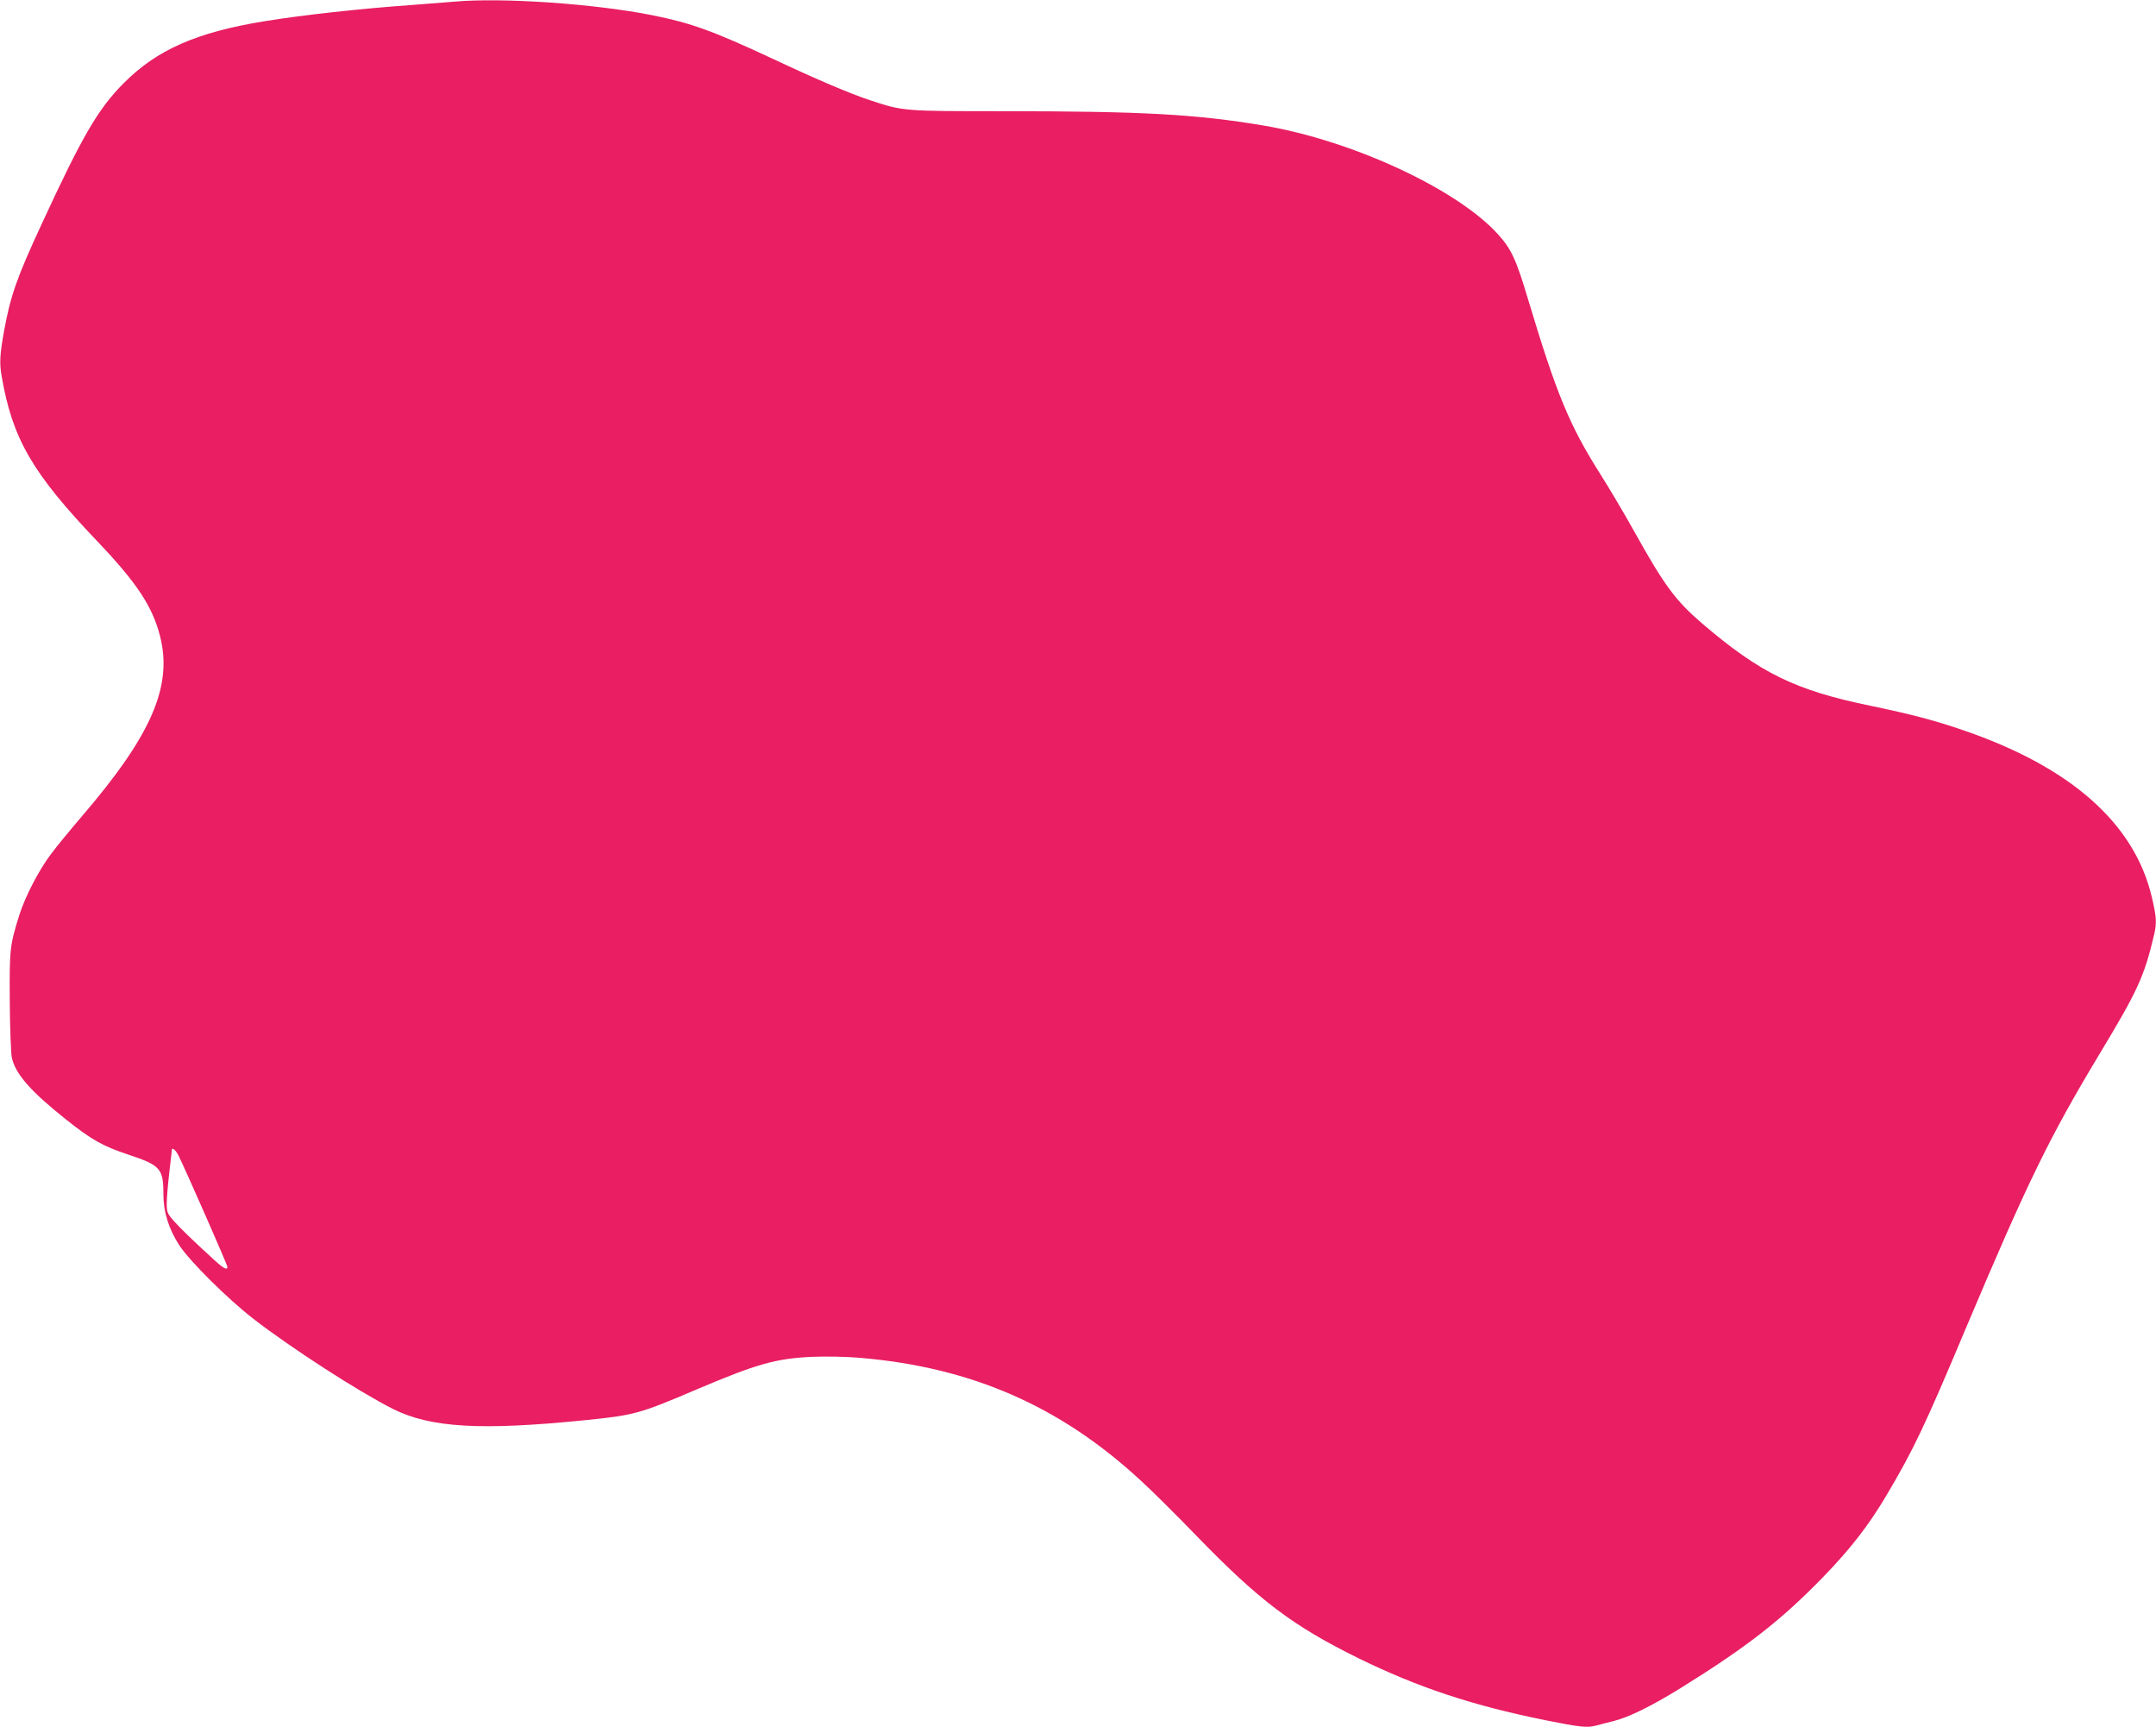 <?xml version="1.0" standalone="no"?>
<!DOCTYPE svg PUBLIC "-//W3C//DTD SVG 20010904//EN"
 "http://www.w3.org/TR/2001/REC-SVG-20010904/DTD/svg10.dtd">
<svg version="1.0" xmlns="http://www.w3.org/2000/svg"
 width="1280pt" height="1025pt" viewBox="0 0 1280 1025"
 preserveAspectRatio="xMidYMid meet">
<g transform="translate(0,1025) scale(0.1,-0.1)"
fill="#e91e63" stroke="none">
<path d="M2695 10240 c-49 -4 -164 -13 -255 -20 -287 -20 -652 -60 -870 -96
-404 -66 -638 -169 -836 -368 -152 -153 -245 -312 -489 -841 -145 -313 -183
-421 -221 -630 -25 -138 -28 -192 -14 -269 64 -371 182 -574 567 -978 234
-245 328 -387 373 -563 76 -297 -50 -588 -463 -1069 -71 -83 -155 -185 -185
-226 -73 -97 -153 -253 -187 -360 -57 -182 -59 -203 -57 -512 1 -158 7 -309
12 -335 22 -98 111 -200 324 -369 149 -119 219 -158 371 -208 186 -62 205 -82
205 -230 0 -110 31 -209 95 -308 63 -95 285 -316 440 -436 226 -175 625 -432
827 -534 223 -112 522 -130 1143 -67 290 29 323 38 660 182 361 153 470 184
690 194 80 3 200 1 280 -6 662 -56 1189 -286 1667 -728 65 -59 213 -206 330
-327 374 -386 573 -536 963 -728 353 -173 675 -280 1110 -368 211 -42 246 -46
304 -31 20 6 65 17 101 26 93 24 223 88 395 194 396 246 598 403 847 659 167
172 274 311 381 492 159 269 223 403 473 998 362 857 491 1122 791 1620 225
373 263 456 322 705 16 69 14 105 -14 223 -103 437 -481 771 -1117 989 -170
59 -313 96 -553 146 -447 92 -655 194 -999 488 -160 138 -223 223 -406 551
-57 102 -145 251 -196 331 -187 296 -261 473 -434 1049 -69 231 -98 293 -177
380 -243 268 -864 556 -1392 645 -399 67 -719 85 -1549 85 -587 0 -591 0 -786
65 -114 37 -319 124 -576 245 -358 167 -485 213 -719 260 -342 68 -894 106
-1176 80z m-1636 -6847 c38 -75 291 -650 291 -662 0 -21 -21 -11 -73 36 -128
117 -204 190 -244 235 -40 45 -43 53 -43 106 0 31 7 113 15 182 8 69 15 128
15 133 0 20 22 3 39 -30z"/>
</g>
</svg>
